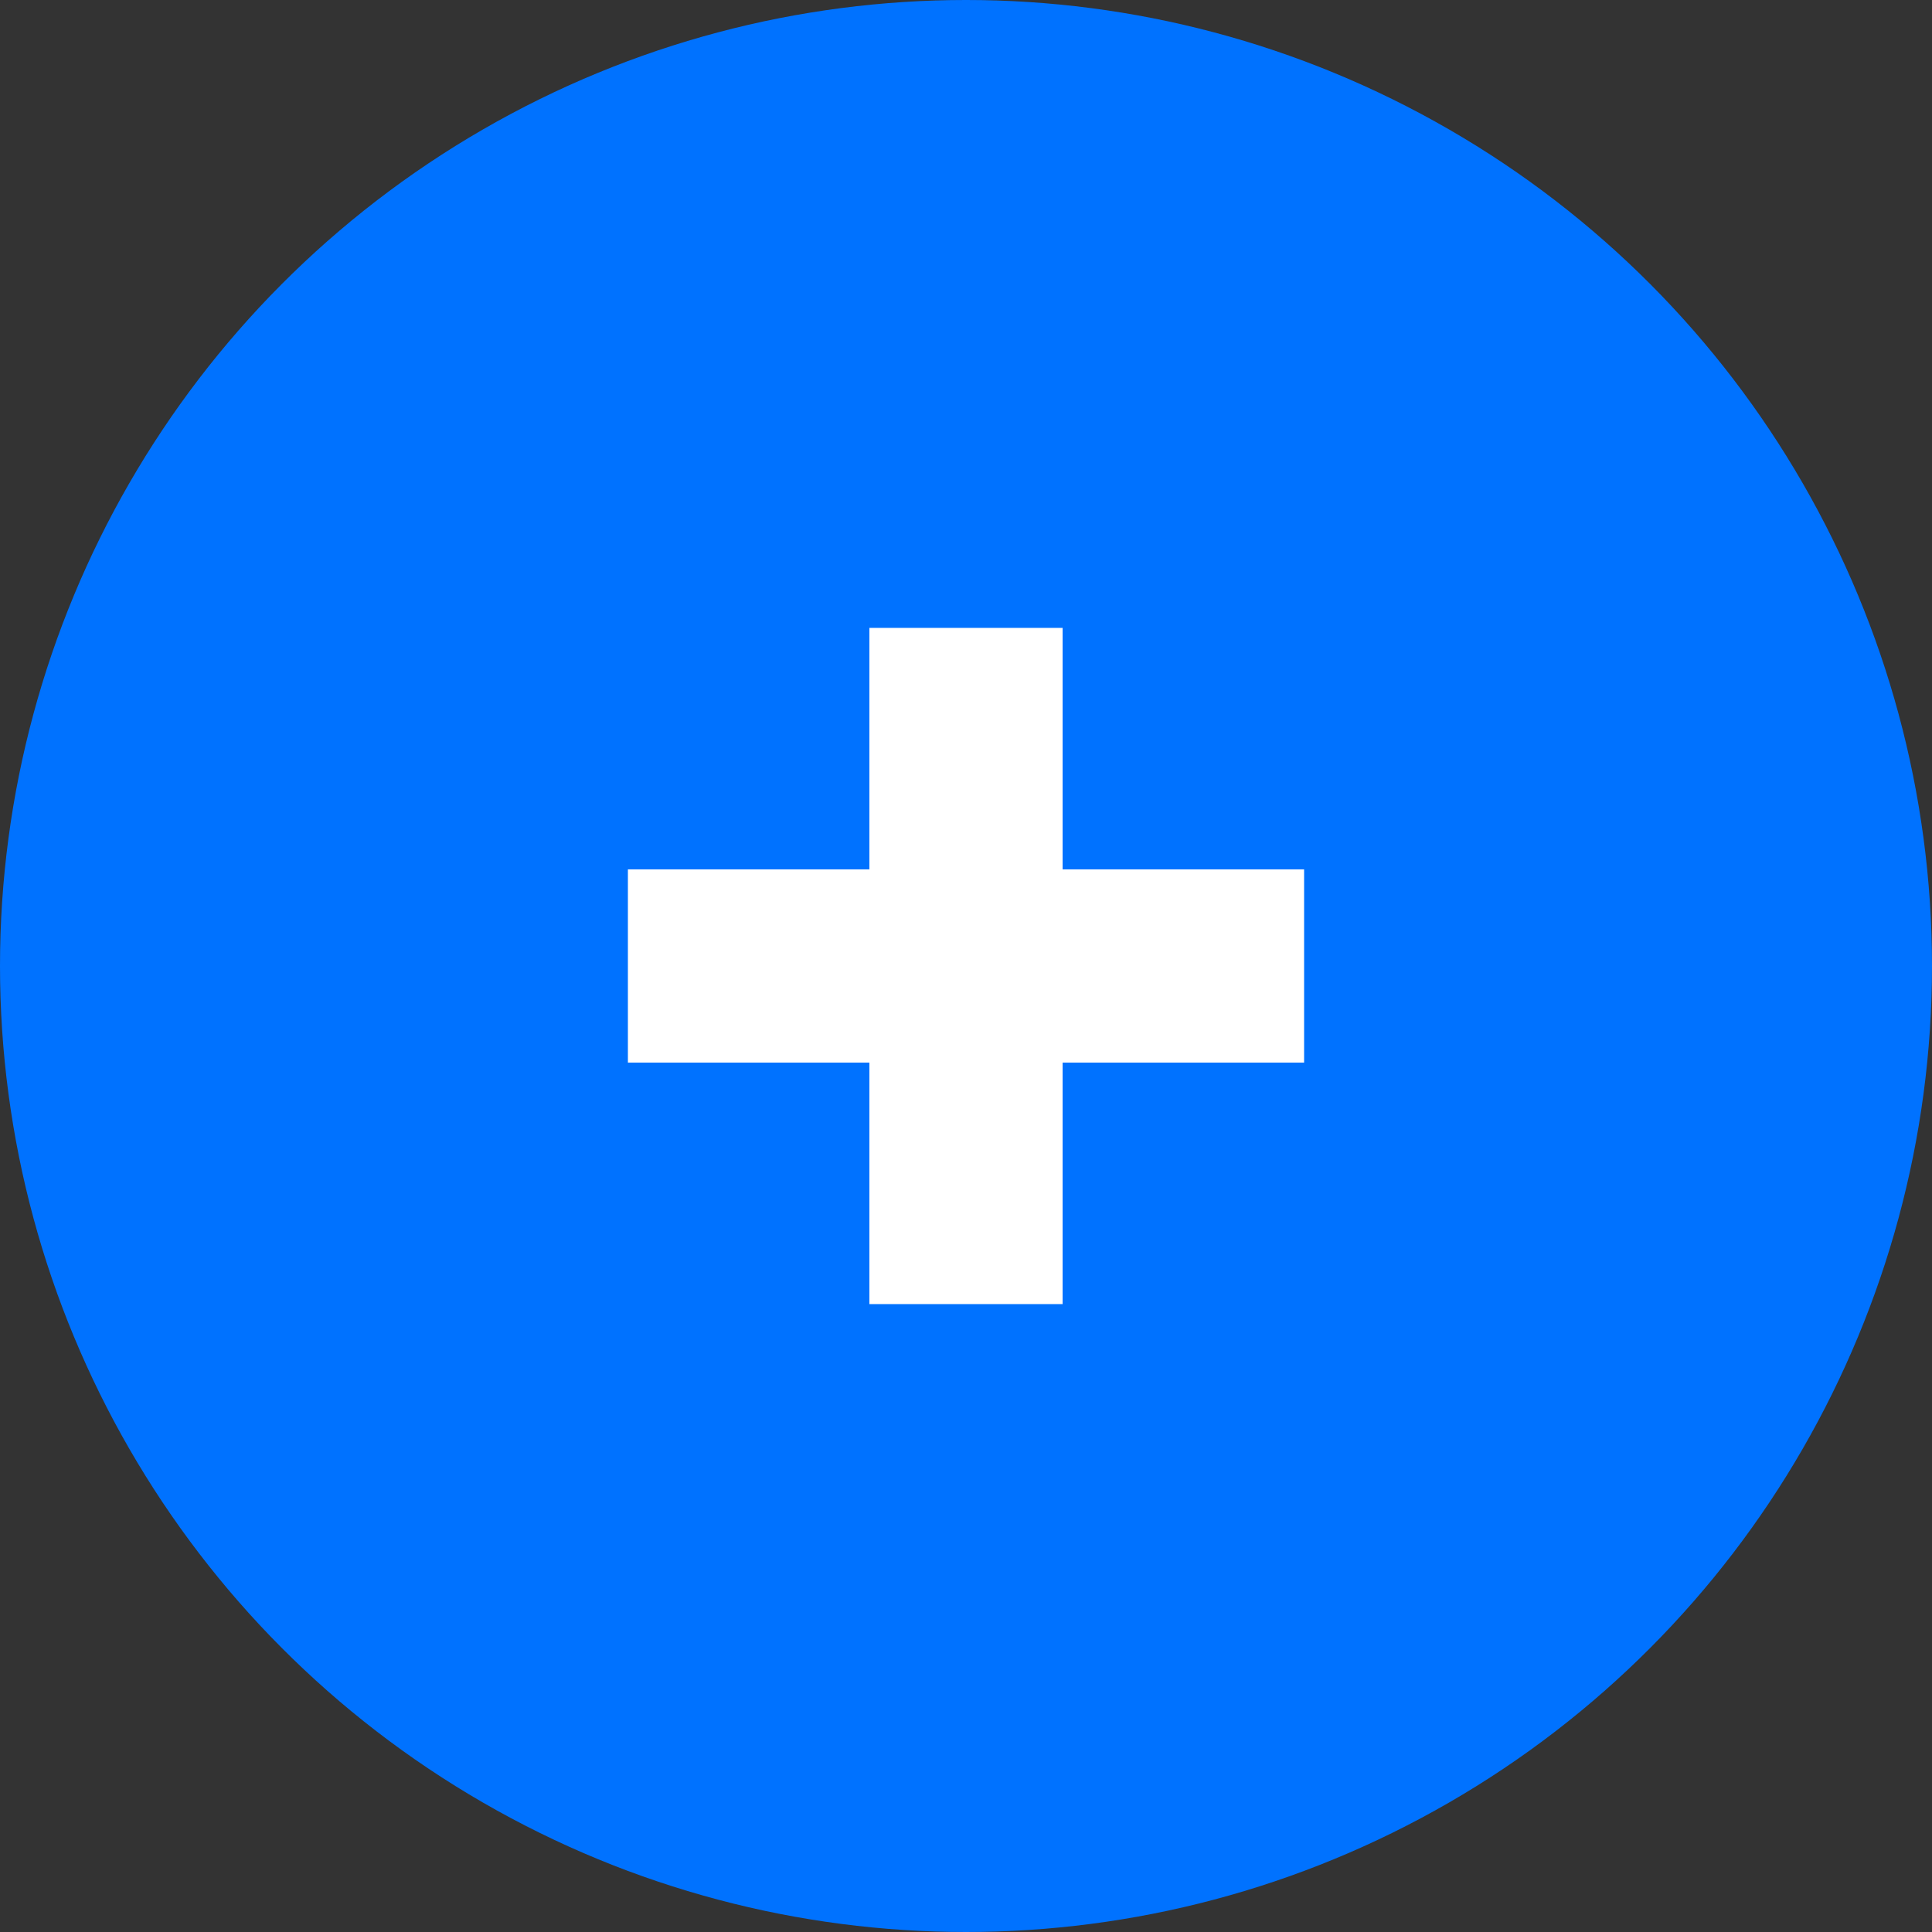 <svg width="20" height="20" viewBox="0 0 20 20" fill="none" xmlns="http://www.w3.org/2000/svg">
<rect x="0" y="0" width="20" height="20" fill="#333333" stroke="none"/>
<circle cx="10" cy="10" r="10" fill="#0072FF"/>
<path d="M7 10.5V9.5H13V10.5H7Z" stroke="white"/>
<path d="M9.5 7L10.5 7L10.5 13L9.5 13L9.5 7Z" stroke="white"/>
</svg>
